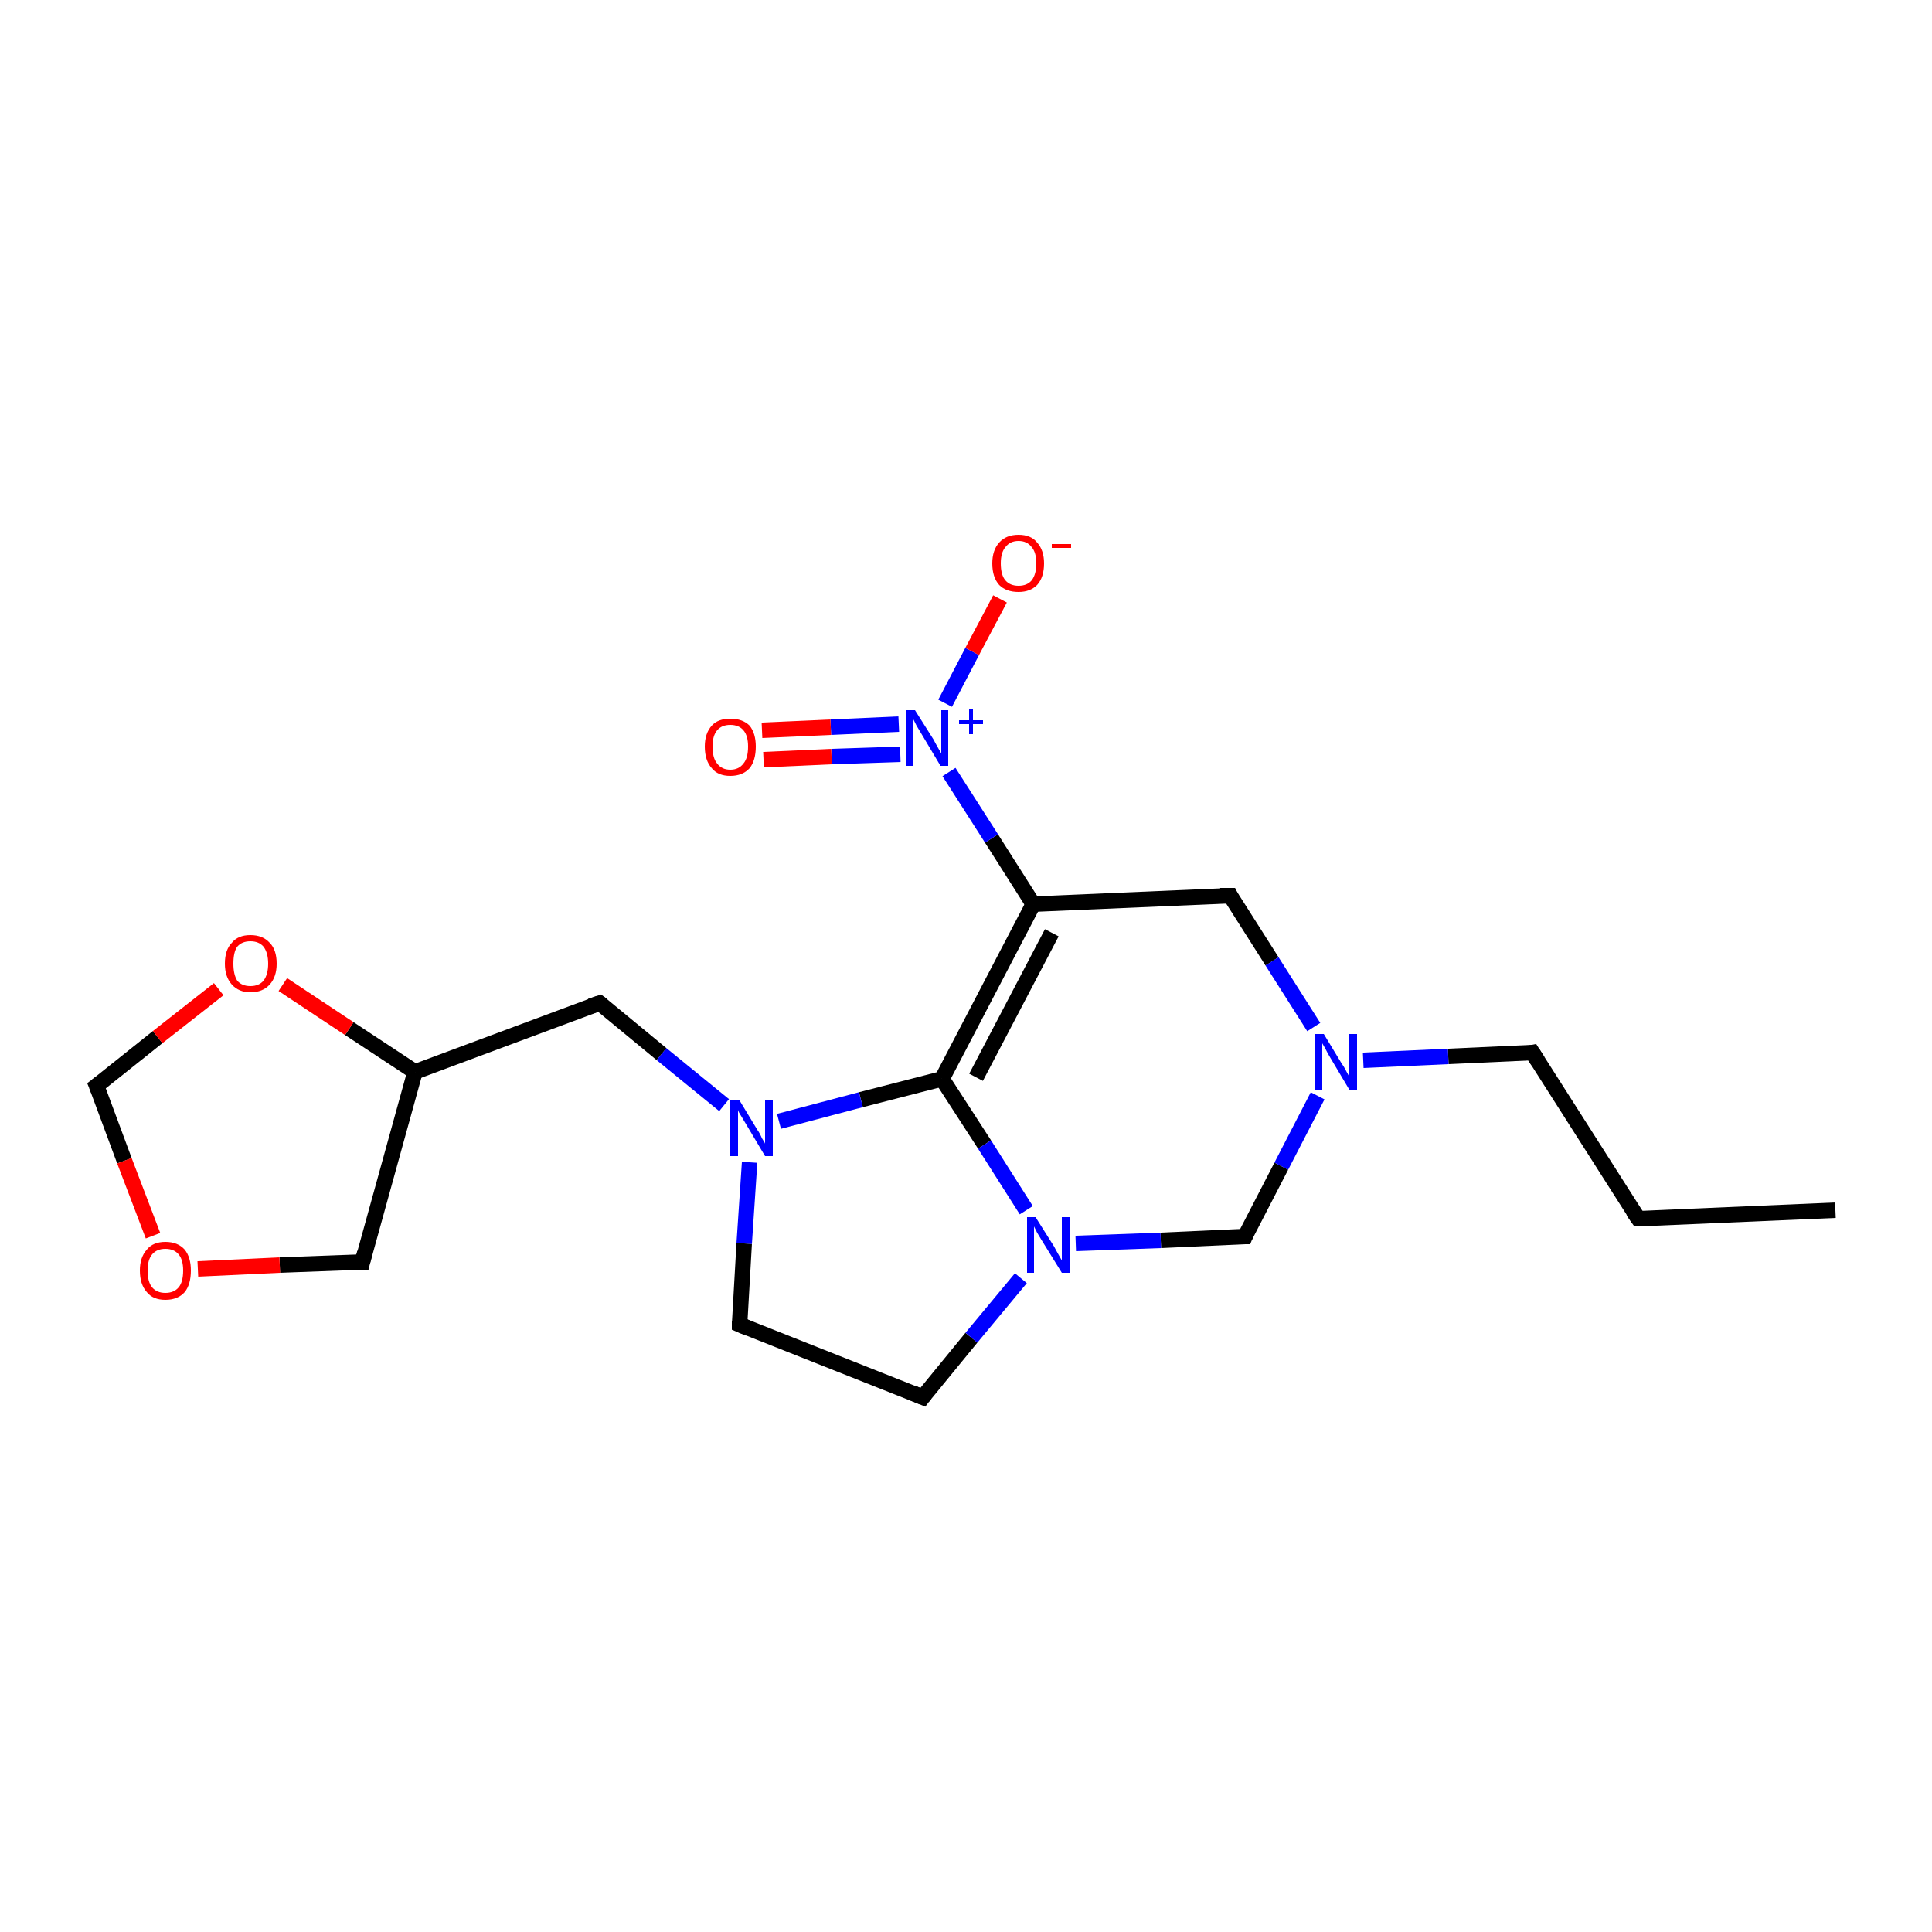 <?xml version='1.0' encoding='iso-8859-1'?>
<svg version='1.1' baseProfile='full'
              xmlns='http://www.w3.org/2000/svg'
                      xmlns:rdkit='http://www.rdkit.org/xml'
                      xmlns:xlink='http://www.w3.org/1999/xlink'
                  xml:space='preserve'
width='250px' height='250px' viewBox='0 0 250 250'>
<!-- END OF HEADER -->
<rect style='opacity:1.0;fill:#FFFFFF;stroke:none' width='250.0' height='250.0' x='0.0' y='0.0'> </rect>
<path class='bond-0 atom-0 atom-1' d='M 237.5,156.6 L 212.0,157.7' style='fill:none;fill-rule:evenodd;stroke:#000000;stroke-width:2.0px;stroke-linecap:butt;stroke-linejoin:miter;stroke-opacity:1' />
<path class='bond-1 atom-1 atom-2' d='M 212.0,157.7 L 198.3,136.2' style='fill:none;fill-rule:evenodd;stroke:#000000;stroke-width:2.0px;stroke-linecap:butt;stroke-linejoin:miter;stroke-opacity:1' />
<path class='bond-2 atom-2 atom-13' d='M 198.3,136.2 L 187.4,136.7' style='fill:none;fill-rule:evenodd;stroke:#000000;stroke-width:2.0px;stroke-linecap:butt;stroke-linejoin:miter;stroke-opacity:1' />
<path class='bond-2 atom-2 atom-13' d='M 187.4,136.7 L 176.4,137.2' style='fill:none;fill-rule:evenodd;stroke:#0000FF;stroke-width:2.0px;stroke-linecap:butt;stroke-linejoin:miter;stroke-opacity:1' />
<path class='bond-3 atom-3 atom-4' d='M 95.7,171.4 L 119.4,180.8' style='fill:none;fill-rule:evenodd;stroke:#000000;stroke-width:2.0px;stroke-linecap:butt;stroke-linejoin:miter;stroke-opacity:1' />
<path class='bond-4 atom-3 atom-14' d='M 95.7,171.4 L 96.3,160.9' style='fill:none;fill-rule:evenodd;stroke:#000000;stroke-width:2.0px;stroke-linecap:butt;stroke-linejoin:miter;stroke-opacity:1' />
<path class='bond-4 atom-3 atom-14' d='M 96.3,160.9 L 97.0,150.4' style='fill:none;fill-rule:evenodd;stroke:#0000FF;stroke-width:2.0px;stroke-linecap:butt;stroke-linejoin:miter;stroke-opacity:1' />
<path class='bond-5 atom-4 atom-15' d='M 119.4,180.8 L 125.7,173.1' style='fill:none;fill-rule:evenodd;stroke:#000000;stroke-width:2.0px;stroke-linecap:butt;stroke-linejoin:miter;stroke-opacity:1' />
<path class='bond-5 atom-4 atom-15' d='M 125.7,173.1 L 132.1,165.4' style='fill:none;fill-rule:evenodd;stroke:#0000FF;stroke-width:2.0px;stroke-linecap:butt;stroke-linejoin:miter;stroke-opacity:1' />
<path class='bond-6 atom-5 atom-10' d='M 77.6,129.8 L 53.7,138.7' style='fill:none;fill-rule:evenodd;stroke:#000000;stroke-width:2.0px;stroke-linecap:butt;stroke-linejoin:miter;stroke-opacity:1' />
<path class='bond-7 atom-5 atom-14' d='M 77.6,129.8 L 85.6,136.4' style='fill:none;fill-rule:evenodd;stroke:#000000;stroke-width:2.0px;stroke-linecap:butt;stroke-linejoin:miter;stroke-opacity:1' />
<path class='bond-7 atom-5 atom-14' d='M 85.6,136.4 L 93.7,143.0' style='fill:none;fill-rule:evenodd;stroke:#0000FF;stroke-width:2.0px;stroke-linecap:butt;stroke-linejoin:miter;stroke-opacity:1' />
<path class='bond-8 atom-6 atom-11' d='M 159.2,115.9 L 133.7,117.0' style='fill:none;fill-rule:evenodd;stroke:#000000;stroke-width:2.0px;stroke-linecap:butt;stroke-linejoin:miter;stroke-opacity:1' />
<path class='bond-9 atom-6 atom-13' d='M 159.2,115.9 L 164.6,124.4' style='fill:none;fill-rule:evenodd;stroke:#000000;stroke-width:2.0px;stroke-linecap:butt;stroke-linejoin:miter;stroke-opacity:1' />
<path class='bond-9 atom-6 atom-13' d='M 164.6,124.4 L 170.0,132.9' style='fill:none;fill-rule:evenodd;stroke:#0000FF;stroke-width:2.0px;stroke-linecap:butt;stroke-linejoin:miter;stroke-opacity:1' />
<path class='bond-10 atom-7 atom-10' d='M 46.9,163.3 L 53.7,138.7' style='fill:none;fill-rule:evenodd;stroke:#000000;stroke-width:2.0px;stroke-linecap:butt;stroke-linejoin:miter;stroke-opacity:1' />
<path class='bond-11 atom-7 atom-19' d='M 46.9,163.3 L 36.2,163.7' style='fill:none;fill-rule:evenodd;stroke:#000000;stroke-width:2.0px;stroke-linecap:butt;stroke-linejoin:miter;stroke-opacity:1' />
<path class='bond-11 atom-7 atom-19' d='M 36.2,163.7 L 25.6,164.2' style='fill:none;fill-rule:evenodd;stroke:#FF0000;stroke-width:2.0px;stroke-linecap:butt;stroke-linejoin:miter;stroke-opacity:1' />
<path class='bond-12 atom-8 atom-13' d='M 161.1,160.0 L 165.8,150.9' style='fill:none;fill-rule:evenodd;stroke:#000000;stroke-width:2.0px;stroke-linecap:butt;stroke-linejoin:miter;stroke-opacity:1' />
<path class='bond-12 atom-8 atom-13' d='M 165.8,150.9 L 170.5,141.8' style='fill:none;fill-rule:evenodd;stroke:#0000FF;stroke-width:2.0px;stroke-linecap:butt;stroke-linejoin:miter;stroke-opacity:1' />
<path class='bond-13 atom-8 atom-15' d='M 161.1,160.0 L 150.2,160.5' style='fill:none;fill-rule:evenodd;stroke:#000000;stroke-width:2.0px;stroke-linecap:butt;stroke-linejoin:miter;stroke-opacity:1' />
<path class='bond-13 atom-8 atom-15' d='M 150.2,160.5 L 139.2,160.9' style='fill:none;fill-rule:evenodd;stroke:#0000FF;stroke-width:2.0px;stroke-linecap:butt;stroke-linejoin:miter;stroke-opacity:1' />
<path class='bond-14 atom-9 atom-19' d='M 12.5,140.5 L 16.1,150.2' style='fill:none;fill-rule:evenodd;stroke:#000000;stroke-width:2.0px;stroke-linecap:butt;stroke-linejoin:miter;stroke-opacity:1' />
<path class='bond-14 atom-9 atom-19' d='M 16.1,150.2 L 19.8,159.9' style='fill:none;fill-rule:evenodd;stroke:#FF0000;stroke-width:2.0px;stroke-linecap:butt;stroke-linejoin:miter;stroke-opacity:1' />
<path class='bond-15 atom-9 atom-20' d='M 12.5,140.5 L 20.4,134.2' style='fill:none;fill-rule:evenodd;stroke:#000000;stroke-width:2.0px;stroke-linecap:butt;stroke-linejoin:miter;stroke-opacity:1' />
<path class='bond-15 atom-9 atom-20' d='M 20.4,134.2 L 28.3,128.0' style='fill:none;fill-rule:evenodd;stroke:#FF0000;stroke-width:2.0px;stroke-linecap:butt;stroke-linejoin:miter;stroke-opacity:1' />
<path class='bond-16 atom-10 atom-20' d='M 53.7,138.7 L 45.2,133.1' style='fill:none;fill-rule:evenodd;stroke:#000000;stroke-width:2.0px;stroke-linecap:butt;stroke-linejoin:miter;stroke-opacity:1' />
<path class='bond-16 atom-10 atom-20' d='M 45.2,133.1 L 36.6,127.4' style='fill:none;fill-rule:evenodd;stroke:#FF0000;stroke-width:2.0px;stroke-linecap:butt;stroke-linejoin:miter;stroke-opacity:1' />
<path class='bond-17 atom-11 atom-12' d='M 133.7,117.0 L 121.9,139.6' style='fill:none;fill-rule:evenodd;stroke:#000000;stroke-width:2.0px;stroke-linecap:butt;stroke-linejoin:miter;stroke-opacity:1' />
<path class='bond-17 atom-11 atom-12' d='M 136.1,120.7 L 126.3,139.4' style='fill:none;fill-rule:evenodd;stroke:#000000;stroke-width:2.0px;stroke-linecap:butt;stroke-linejoin:miter;stroke-opacity:1' />
<path class='bond-18 atom-11 atom-16' d='M 133.7,117.0 L 128.3,108.5' style='fill:none;fill-rule:evenodd;stroke:#000000;stroke-width:2.0px;stroke-linecap:butt;stroke-linejoin:miter;stroke-opacity:1' />
<path class='bond-18 atom-11 atom-16' d='M 128.3,108.5 L 122.8,99.9' style='fill:none;fill-rule:evenodd;stroke:#0000FF;stroke-width:2.0px;stroke-linecap:butt;stroke-linejoin:miter;stroke-opacity:1' />
<path class='bond-19 atom-12 atom-14' d='M 121.9,139.6 L 111.4,142.3' style='fill:none;fill-rule:evenodd;stroke:#000000;stroke-width:2.0px;stroke-linecap:butt;stroke-linejoin:miter;stroke-opacity:1' />
<path class='bond-19 atom-12 atom-14' d='M 111.4,142.3 L 100.8,145.1' style='fill:none;fill-rule:evenodd;stroke:#0000FF;stroke-width:2.0px;stroke-linecap:butt;stroke-linejoin:miter;stroke-opacity:1' />
<path class='bond-20 atom-12 atom-15' d='M 121.9,139.6 L 127.4,148.1' style='fill:none;fill-rule:evenodd;stroke:#000000;stroke-width:2.0px;stroke-linecap:butt;stroke-linejoin:miter;stroke-opacity:1' />
<path class='bond-20 atom-12 atom-15' d='M 127.4,148.1 L 132.8,156.6' style='fill:none;fill-rule:evenodd;stroke:#0000FF;stroke-width:2.0px;stroke-linecap:butt;stroke-linejoin:miter;stroke-opacity:1' />
<path class='bond-21 atom-16 atom-17' d='M 122.3,91.0 L 125.8,84.3' style='fill:none;fill-rule:evenodd;stroke:#0000FF;stroke-width:2.0px;stroke-linecap:butt;stroke-linejoin:miter;stroke-opacity:1' />
<path class='bond-21 atom-16 atom-17' d='M 125.8,84.3 L 129.4,77.5' style='fill:none;fill-rule:evenodd;stroke:#FF0000;stroke-width:2.0px;stroke-linecap:butt;stroke-linejoin:miter;stroke-opacity:1' />
<path class='bond-22 atom-16 atom-18' d='M 116.3,93.7 L 107.5,94.1' style='fill:none;fill-rule:evenodd;stroke:#0000FF;stroke-width:2.0px;stroke-linecap:butt;stroke-linejoin:miter;stroke-opacity:1' />
<path class='bond-22 atom-16 atom-18' d='M 107.5,94.1 L 98.6,94.5' style='fill:none;fill-rule:evenodd;stroke:#FF0000;stroke-width:2.0px;stroke-linecap:butt;stroke-linejoin:miter;stroke-opacity:1' />
<path class='bond-22 atom-16 atom-18' d='M 116.5,97.6 L 107.6,97.9' style='fill:none;fill-rule:evenodd;stroke:#0000FF;stroke-width:2.0px;stroke-linecap:butt;stroke-linejoin:miter;stroke-opacity:1' />
<path class='bond-22 atom-16 atom-18' d='M 107.6,97.9 L 98.8,98.3' style='fill:none;fill-rule:evenodd;stroke:#FF0000;stroke-width:2.0px;stroke-linecap:butt;stroke-linejoin:miter;stroke-opacity:1' />
<path d='M 213.3,157.7 L 212.0,157.7 L 211.3,156.7' style='fill:none;stroke:#000000;stroke-width:2.0px;stroke-linecap:butt;stroke-linejoin:miter;stroke-opacity:1;' />
<path d='M 199.0,137.3 L 198.3,136.2 L 197.8,136.3' style='fill:none;stroke:#000000;stroke-width:2.0px;stroke-linecap:butt;stroke-linejoin:miter;stroke-opacity:1;' />
<path d='M 96.9,171.9 L 95.7,171.4 L 95.7,170.9' style='fill:none;stroke:#000000;stroke-width:2.0px;stroke-linecap:butt;stroke-linejoin:miter;stroke-opacity:1;' />
<path d='M 118.2,180.3 L 119.4,180.8 L 119.7,180.4' style='fill:none;stroke:#000000;stroke-width:2.0px;stroke-linecap:butt;stroke-linejoin:miter;stroke-opacity:1;' />
<path d='M 76.4,130.2 L 77.6,129.8 L 78.0,130.1' style='fill:none;stroke:#000000;stroke-width:2.0px;stroke-linecap:butt;stroke-linejoin:miter;stroke-opacity:1;' />
<path d='M 157.9,115.9 L 159.2,115.9 L 159.4,116.3' style='fill:none;stroke:#000000;stroke-width:2.0px;stroke-linecap:butt;stroke-linejoin:miter;stroke-opacity:1;' />
<path d='M 47.2,162.1 L 46.9,163.3 L 46.4,163.3' style='fill:none;stroke:#000000;stroke-width:2.0px;stroke-linecap:butt;stroke-linejoin:miter;stroke-opacity:1;' />
<path d='M 161.3,159.5 L 161.1,160.0 L 160.6,160.0' style='fill:none;stroke:#000000;stroke-width:2.0px;stroke-linecap:butt;stroke-linejoin:miter;stroke-opacity:1;' />
<path d='M 12.7,141.0 L 12.5,140.5 L 12.9,140.2' style='fill:none;stroke:#000000;stroke-width:2.0px;stroke-linecap:butt;stroke-linejoin:miter;stroke-opacity:1;' />
<path class='atom-13' d='M 171.3 133.8
L 173.6 137.6
Q 173.9 138.0, 174.2 138.6
Q 174.6 139.3, 174.6 139.4
L 174.6 133.8
L 175.6 133.8
L 175.6 141.0
L 174.6 141.0
L 172.1 136.8
Q 171.8 136.3, 171.5 135.7
Q 171.2 135.2, 171.1 135.0
L 171.1 141.0
L 170.1 141.0
L 170.1 133.8
L 171.3 133.8
' fill='#0000FF'/>
<path class='atom-14' d='M 95.7 142.4
L 98.0 146.2
Q 98.3 146.6, 98.6 147.3
Q 99.0 147.9, 99.0 148.0
L 99.0 142.4
L 100.0 142.4
L 100.0 149.6
L 99.0 149.6
L 96.5 145.4
Q 96.2 144.9, 95.9 144.4
Q 95.5 143.8, 95.5 143.6
L 95.5 149.6
L 94.5 149.6
L 94.5 142.4
L 95.7 142.4
' fill='#0000FF'/>
<path class='atom-15' d='M 134.0 157.5
L 136.4 161.3
Q 136.6 161.7, 137.0 162.4
Q 137.4 163.1, 137.4 163.1
L 137.4 157.5
L 138.4 157.5
L 138.4 164.7
L 137.4 164.7
L 134.8 160.5
Q 134.5 160.0, 134.2 159.5
Q 133.9 158.9, 133.8 158.7
L 133.8 164.7
L 132.9 164.7
L 132.9 157.5
L 134.0 157.5
' fill='#0000FF'/>
<path class='atom-16' d='M 118.4 91.9
L 120.8 95.7
Q 121.0 96.1, 121.4 96.8
Q 121.8 97.5, 121.8 97.5
L 121.8 91.9
L 122.7 91.9
L 122.7 99.1
L 121.7 99.1
L 119.2 94.9
Q 118.9 94.4, 118.6 93.9
Q 118.3 93.3, 118.2 93.1
L 118.2 99.1
L 117.3 99.1
L 117.3 91.9
L 118.4 91.9
' fill='#0000FF'/>
<path class='atom-16' d='M 124.1 93.2
L 125.4 93.2
L 125.4 91.8
L 125.9 91.8
L 125.9 93.2
L 127.2 93.2
L 127.2 93.7
L 125.9 93.7
L 125.9 95.0
L 125.4 95.0
L 125.4 93.7
L 124.1 93.7
L 124.1 93.2
' fill='#0000FF'/>
<path class='atom-17' d='M 128.4 72.9
Q 128.4 71.2, 129.3 70.2
Q 130.2 69.2, 131.8 69.2
Q 133.4 69.2, 134.2 70.2
Q 135.1 71.2, 135.1 72.9
Q 135.1 74.7, 134.2 75.7
Q 133.3 76.6, 131.8 76.6
Q 130.2 76.6, 129.3 75.7
Q 128.4 74.7, 128.4 72.9
M 131.8 75.8
Q 132.9 75.8, 133.5 75.1
Q 134.1 74.3, 134.1 72.9
Q 134.1 71.5, 133.5 70.8
Q 132.9 70.0, 131.8 70.0
Q 130.7 70.0, 130.1 70.8
Q 129.5 71.5, 129.5 72.9
Q 129.5 74.4, 130.1 75.1
Q 130.7 75.8, 131.8 75.8
' fill='#FF0000'/>
<path class='atom-17' d='M 136.1 70.4
L 138.6 70.4
L 138.6 70.9
L 136.1 70.9
L 136.1 70.4
' fill='#FF0000'/>
<path class='atom-18' d='M 91.2 96.6
Q 91.2 94.9, 92.1 93.9
Q 92.9 93.0, 94.5 93.0
Q 96.1 93.0, 97.0 93.9
Q 97.8 94.9, 97.8 96.6
Q 97.8 98.4, 97.0 99.4
Q 96.1 100.4, 94.5 100.4
Q 92.9 100.4, 92.1 99.4
Q 91.2 98.4, 91.2 96.6
M 94.5 99.6
Q 95.6 99.6, 96.2 98.8
Q 96.8 98.1, 96.8 96.6
Q 96.8 95.2, 96.2 94.5
Q 95.6 93.8, 94.5 93.8
Q 93.4 93.8, 92.8 94.5
Q 92.2 95.2, 92.2 96.6
Q 92.2 98.1, 92.8 98.8
Q 93.4 99.6, 94.5 99.6
' fill='#FF0000'/>
<path class='atom-19' d='M 18.1 164.4
Q 18.1 162.7, 19.0 161.7
Q 19.8 160.7, 21.4 160.7
Q 23.0 160.7, 23.9 161.7
Q 24.7 162.7, 24.7 164.4
Q 24.7 166.2, 23.9 167.2
Q 23.0 168.2, 21.4 168.2
Q 19.8 168.2, 19.0 167.2
Q 18.1 166.2, 18.1 164.4
M 21.4 167.3
Q 22.5 167.3, 23.1 166.6
Q 23.7 165.9, 23.7 164.4
Q 23.7 163.0, 23.1 162.3
Q 22.5 161.6, 21.4 161.6
Q 20.3 161.6, 19.7 162.3
Q 19.1 163.0, 19.1 164.4
Q 19.1 165.9, 19.7 166.6
Q 20.3 167.3, 21.4 167.3
' fill='#FF0000'/>
<path class='atom-20' d='M 29.1 124.7
Q 29.1 122.9, 30.0 122.0
Q 30.8 121.0, 32.4 121.0
Q 34.0 121.0, 34.9 122.0
Q 35.8 122.9, 35.8 124.7
Q 35.8 126.4, 34.9 127.4
Q 34.0 128.4, 32.4 128.4
Q 30.9 128.4, 30.0 127.4
Q 29.1 126.4, 29.1 124.7
M 32.4 127.6
Q 33.5 127.6, 34.1 126.9
Q 34.7 126.1, 34.7 124.7
Q 34.7 123.3, 34.1 122.5
Q 33.5 121.8, 32.4 121.8
Q 31.3 121.8, 30.7 122.5
Q 30.2 123.2, 30.2 124.7
Q 30.2 126.1, 30.7 126.9
Q 31.3 127.6, 32.4 127.6
' fill='#FF0000'/>
</svg>
